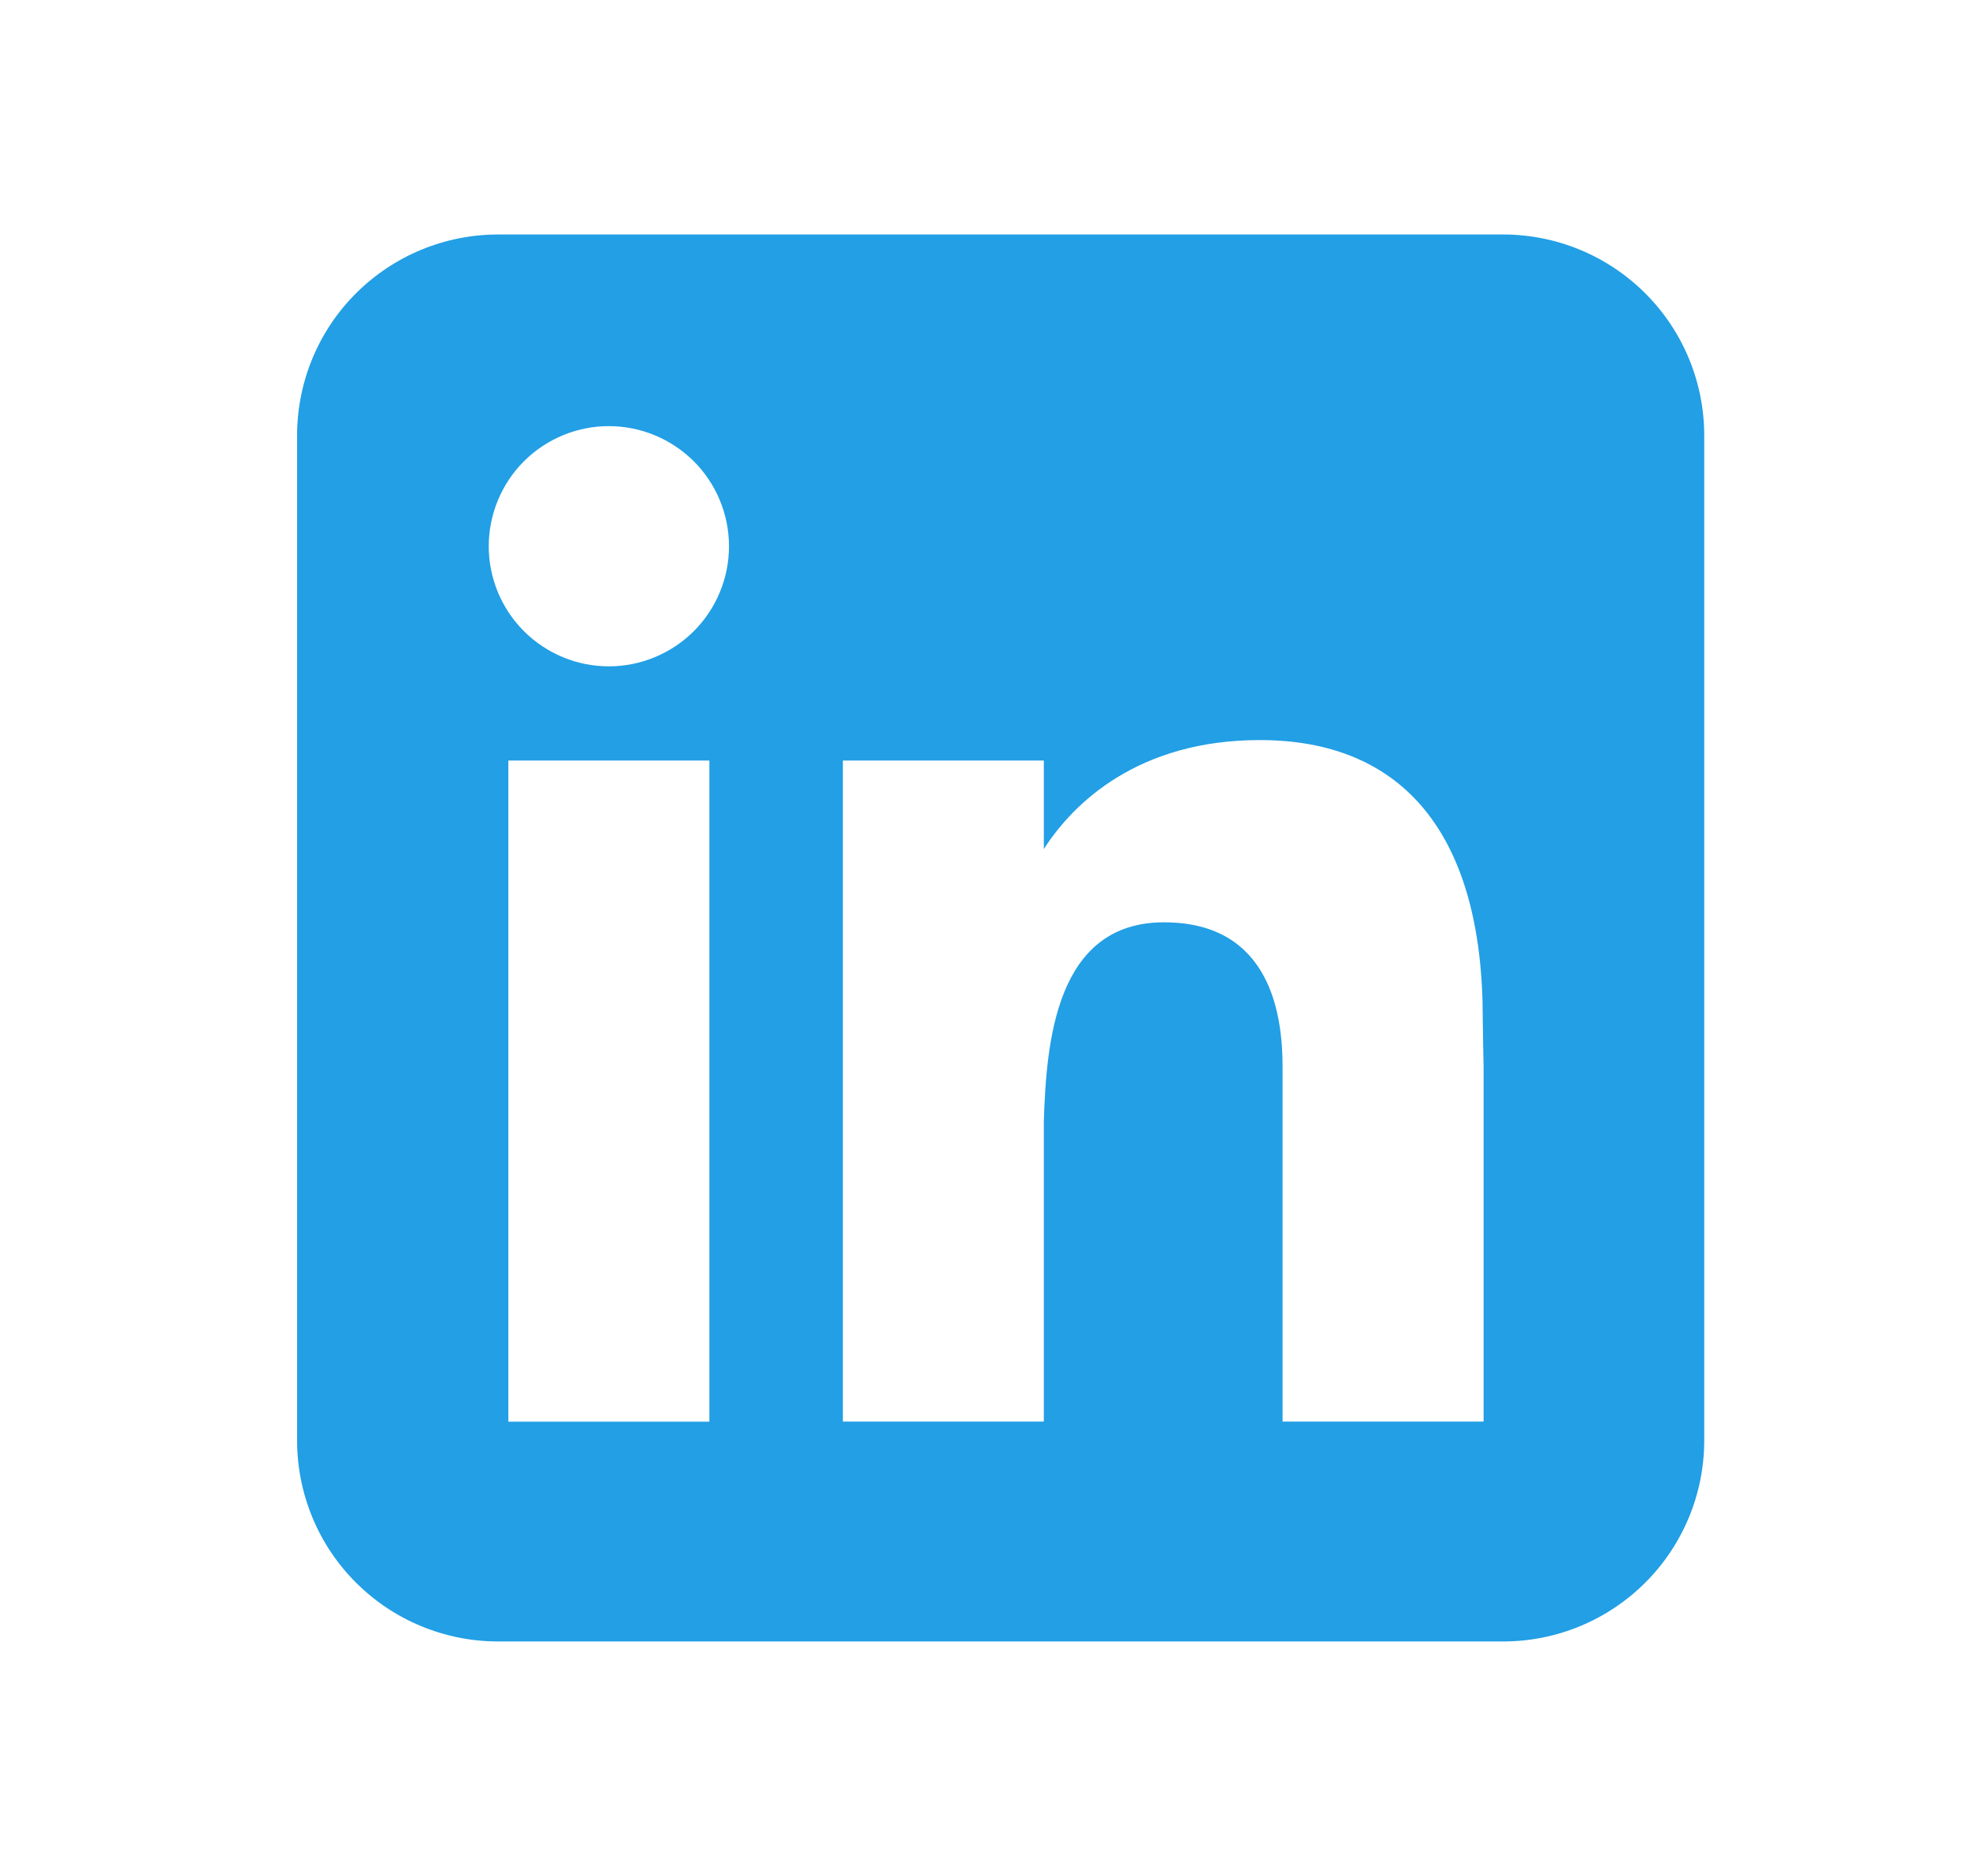 <svg width="21" height="20" viewBox="0 0 21 20" fill="none" xmlns="http://www.w3.org/2000/svg">
<path fill-rule="evenodd" clip-rule="evenodd" d="M5.31 2.5C4.741 2.5 4.196 2.726 3.794 3.128C3.392 3.529 3.167 4.075 3.167 4.643V15.357C3.167 15.925 3.392 16.471 3.794 16.872C4.196 17.274 4.741 17.5 5.31 17.5H16.024C16.592 17.5 17.137 17.274 17.539 16.872C17.941 16.471 18.167 15.925 18.167 15.357V4.643C18.167 4.075 17.941 3.529 17.539 3.128C17.137 2.726 16.592 2.5 16.024 2.5H5.31ZM6.49 7.104C6.83 7.104 7.155 6.969 7.396 6.729C7.636 6.489 7.771 6.163 7.771 5.824C7.771 5.484 7.636 5.158 7.396 4.918C7.155 4.678 6.83 4.543 6.49 4.543C6.151 4.543 5.825 4.678 5.585 4.918C5.345 5.158 5.21 5.484 5.21 5.824C5.21 6.163 5.345 6.489 5.585 6.729C5.825 6.969 6.151 7.104 6.49 7.104ZM7.562 15.157V8.108H5.419V15.157H7.562ZM8.985 8.108H11.127V9.052C11.444 8.557 12.138 7.89 13.429 7.89C14.97 7.89 15.806 8.911 15.806 10.854C15.806 10.947 15.815 11.373 15.815 11.373V15.156H13.672V11.374C13.672 10.854 13.563 9.833 12.408 9.833C11.252 9.833 11.154 11.116 11.127 11.956V15.156H8.985V8.108Z" fill="#229FE5"/>
</svg>
